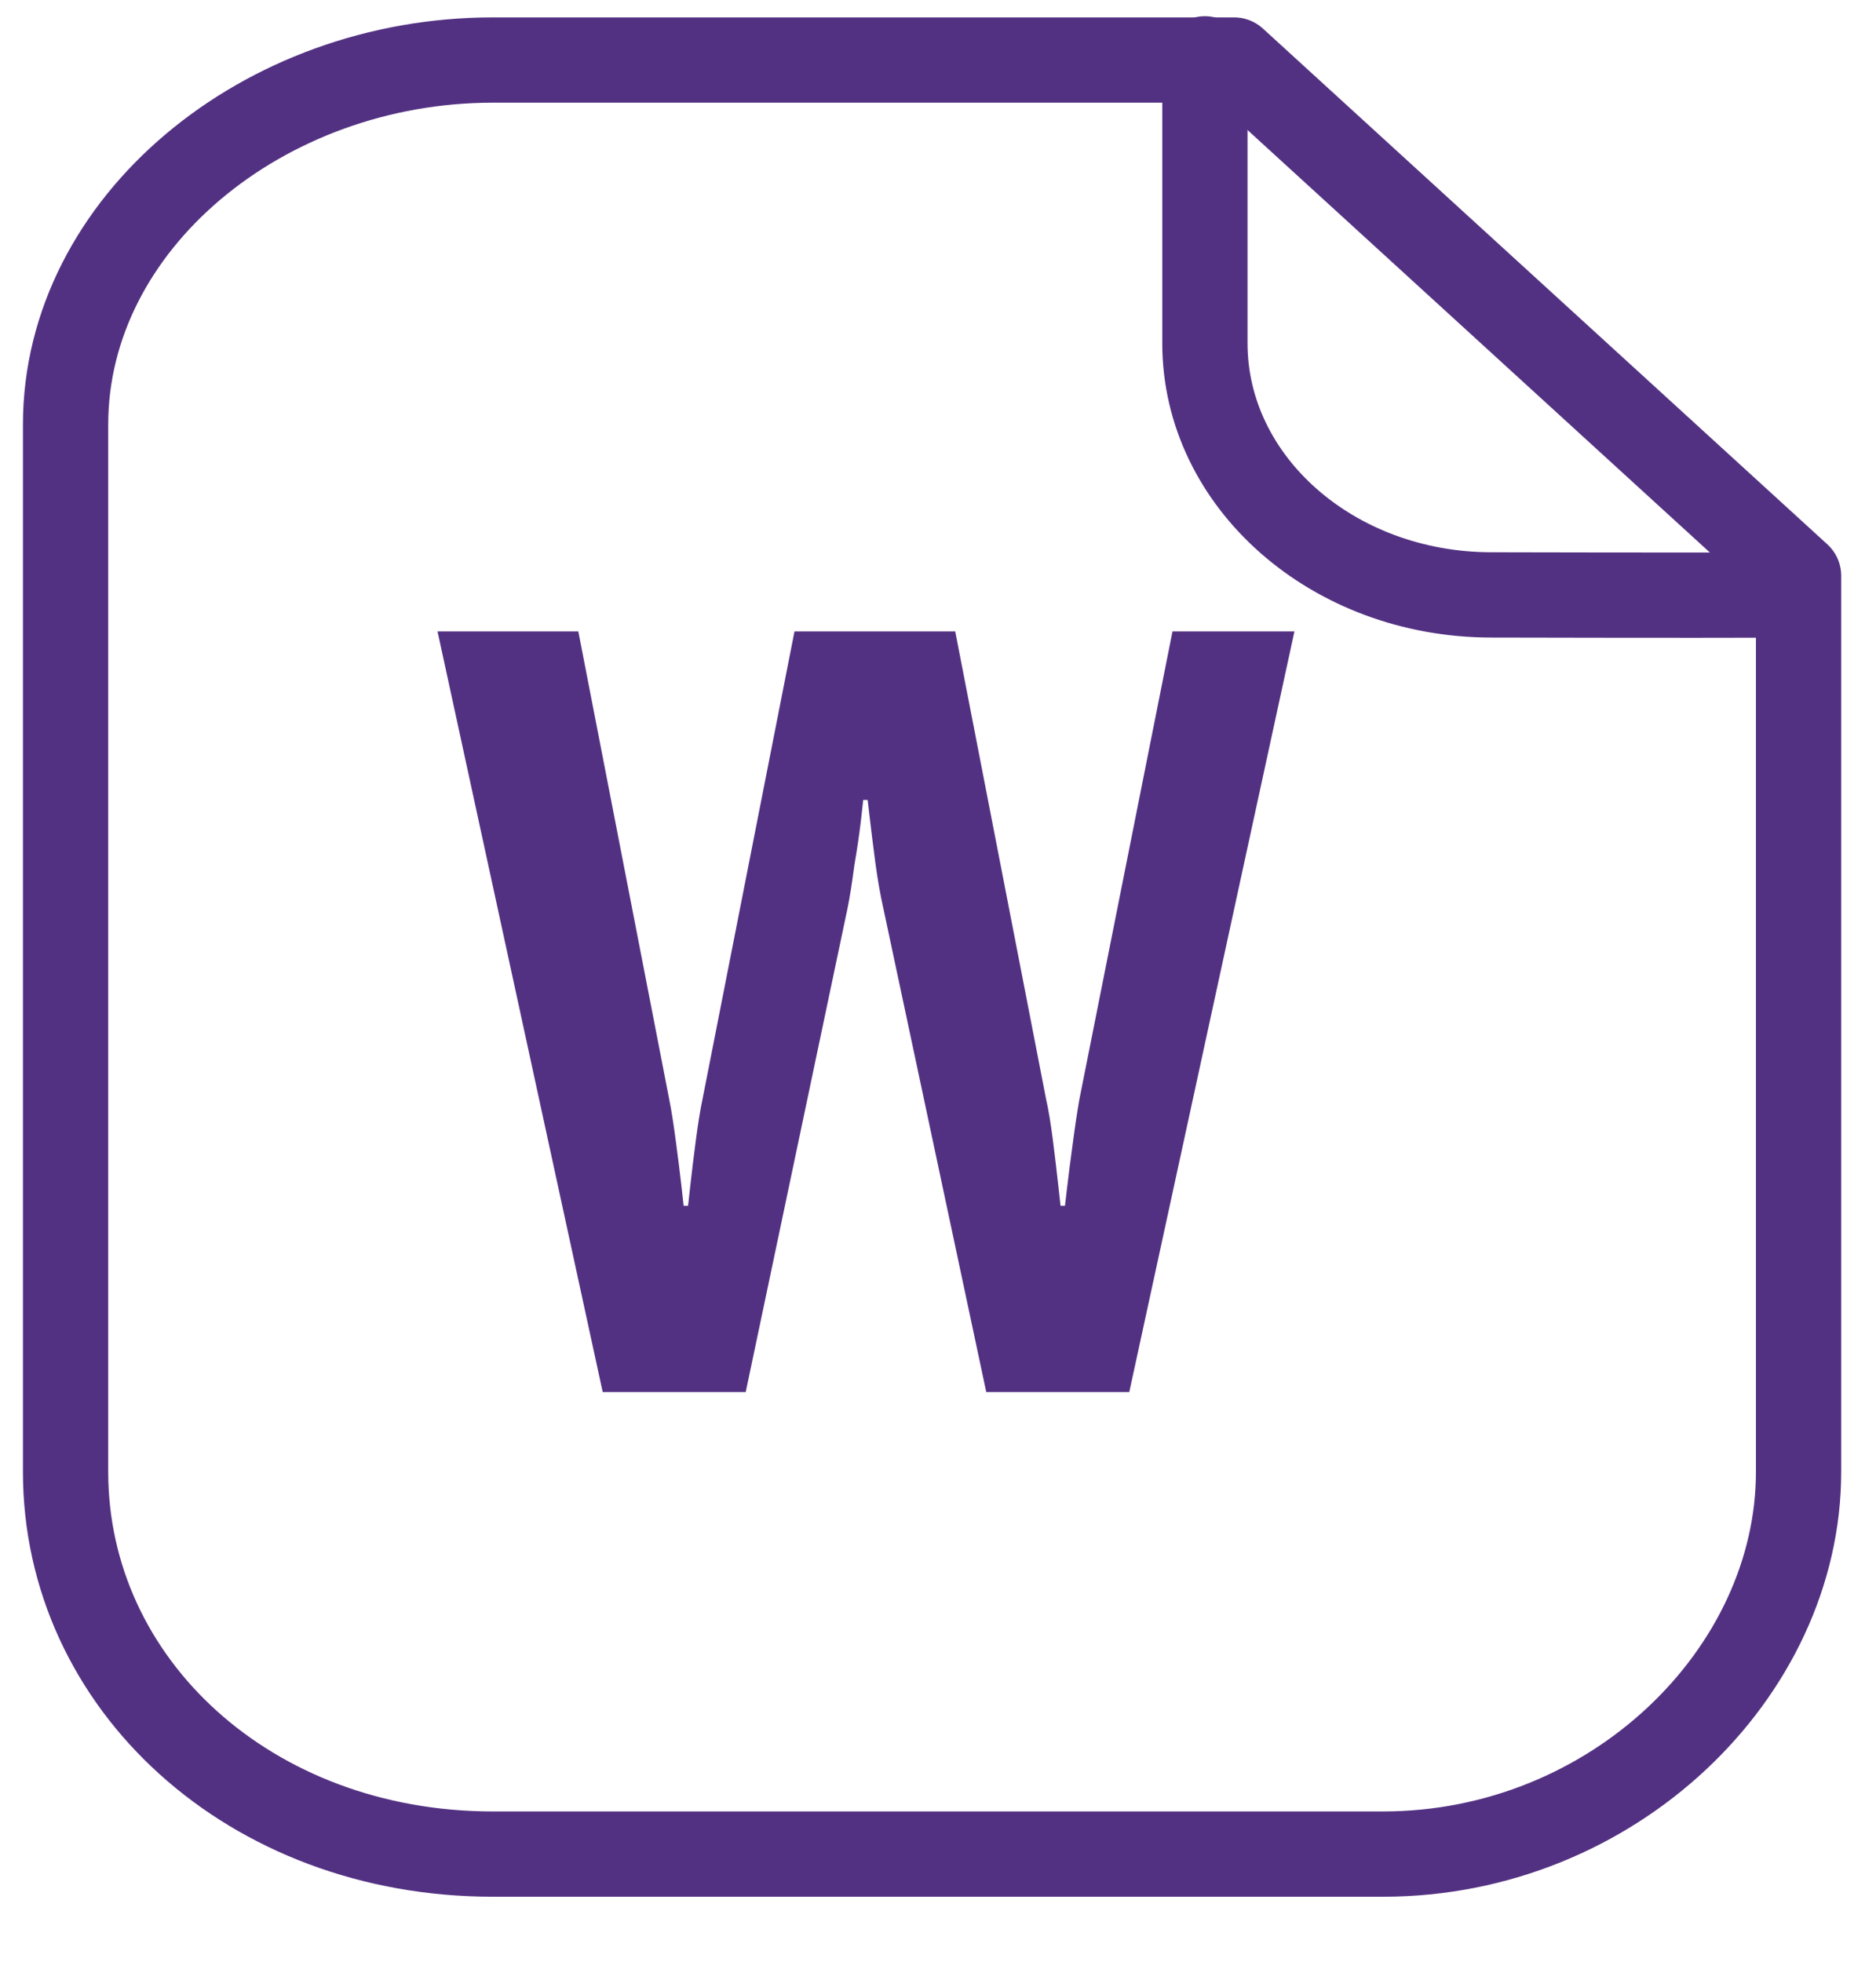 <svg width="22" height="23" viewBox="0 0 22 23" fill="none" xmlns="http://www.w3.org/2000/svg">
<path fill-rule="evenodd" clip-rule="evenodd" d="M14.473 0.704H5.779C3.088 0.704 0.769 2.617 0.769 4.978V17.255C0.769 19.749 2.937 21.738 5.779 21.738H16.219C18.911 21.738 21.092 19.617 21.092 17.255V6.751L14.473 0.704Z" stroke="#533182" stroke-linecap="round" stroke-linejoin="round"/>
<path d="M14.13 0.69V4.024C14.13 5.652 15.631 6.972 17.486 6.975C19.207 6.979 20.967 6.98 21.086 6.973" stroke="#533182" stroke-linecap="round" stroke-linejoin="round"/>
<path d="M7.068 16.321L5.131 7.403H6.782L7.848 12.889C7.874 13.019 7.9 13.184 7.926 13.383C7.952 13.574 7.973 13.747 7.991 13.903C8.008 14.059 8.017 14.137 8.017 14.137H8.069C8.069 14.137 8.077 14.059 8.095 13.903C8.112 13.747 8.134 13.57 8.16 13.37C8.186 13.171 8.212 13.011 8.238 12.889L9.317 7.403H11.202L12.268 12.889C12.294 13.002 12.32 13.158 12.346 13.357C12.372 13.557 12.393 13.739 12.411 13.903C12.428 14.059 12.437 14.137 12.437 14.137H12.489C12.489 14.137 12.497 14.064 12.515 13.916C12.532 13.769 12.554 13.6 12.58 13.409C12.606 13.21 12.632 13.037 12.658 12.889L13.75 7.403H15.18L13.243 16.321H11.566L10.357 10.64C10.322 10.484 10.292 10.311 10.266 10.12C10.24 9.921 10.218 9.748 10.201 9.6C10.183 9.453 10.175 9.379 10.175 9.379H10.123C10.123 9.379 10.114 9.457 10.097 9.613C10.079 9.769 10.053 9.947 10.019 10.146C9.993 10.346 9.967 10.51 9.941 10.64L8.745 16.321H7.068Z" fill="#533182"/>
</svg>
